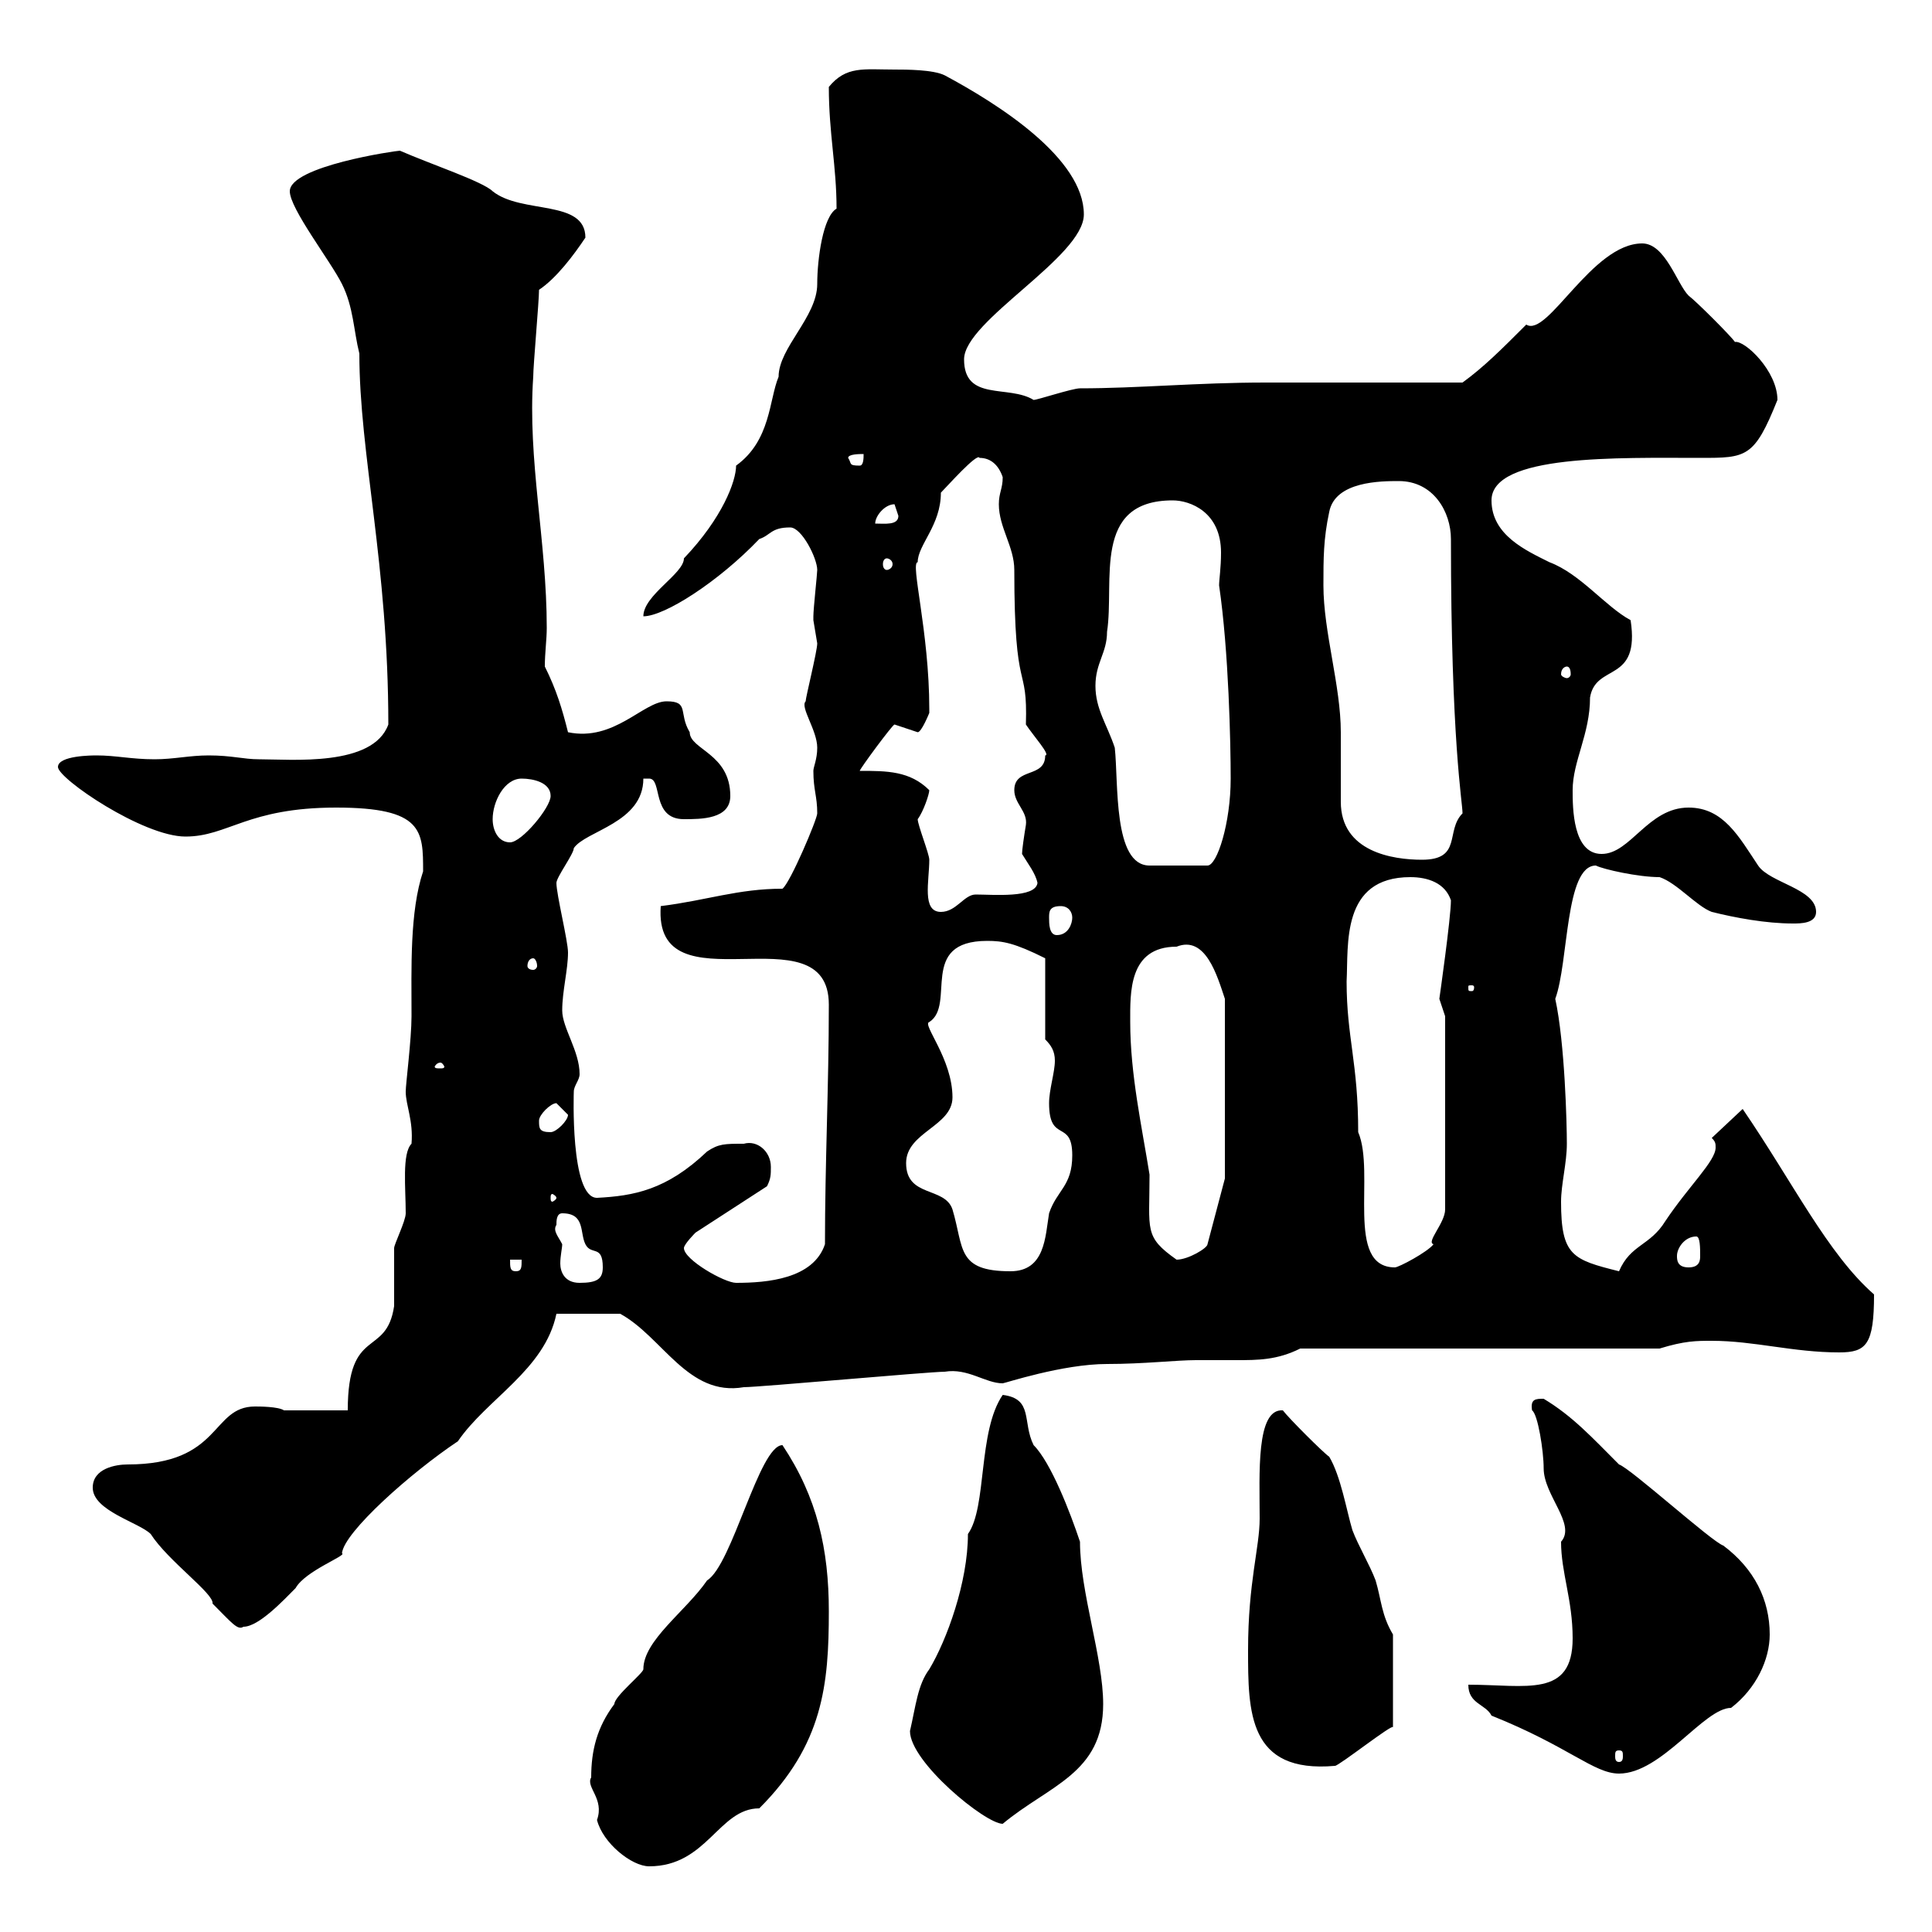 <svg xmlns="http://www.w3.org/2000/svg" xmlns:xlink="http://www.w3.org/1999/xlink" width="300" height="300"><path d="M91.80 276C90.90 277.50 93.90 279.30 92.70 282.60C93.60 286.20 98.10 289.80 100.80 289.80C109.80 289.80 111.60 280.80 117.90 280.80C127.80 270.90 128.70 261.60 128.70 250.20C128.70 240.60 126.90 232.50 121.50 224.40C117.90 224.40 113.70 243 109.80 245.40C106.50 250.20 99.90 254.70 99.90 259.20C99.90 259.80 95.40 263.40 95.40 264.60C92.70 268.20 91.80 271.80 91.80 276ZM141.30 268.80C141.30 273.60 153 283.20 155.70 283.20C162.90 277.20 171.30 275.40 171.30 264.60C171.30 257.40 167.70 247.20 167.70 239.40C166.20 234.90 163.20 227.10 160.50 224.40C158.70 220.80 160.50 217.20 155.70 216.60C151.80 222.30 153.30 234 150.30 238.20C150.30 245.70 147 254.70 144.30 259.20C142.50 261.60 142.20 264.90 141.30 268.80ZM231.60 266.40C243.60 271.20 247.50 275.40 251.40 275.40C258 275.40 264.60 265.20 268.80 265.20C272.70 262.20 274.80 257.70 274.80 253.80C274.80 248.40 272.40 243.60 267.60 240C265.80 239.40 253.20 228 251.40 227.40C247.20 223.20 244.20 219.90 239.70 217.20C238.50 217.20 237.60 217.20 237.90 219C238.80 219.60 239.70 225.30 239.70 228C239.70 232.20 244.80 236.70 242.40 239.40C242.40 244.20 244.20 248.40 244.20 254.40C244.20 263.70 237 261.60 228 261.60C228 264.60 230.70 264.60 231.60 266.40ZM193.80 256.20C193.80 265.80 193.80 275.40 207.30 274.20C207.90 274.20 216.30 267.60 216.30 268.20L216.30 253.80C214.50 250.80 214.50 248.40 213.60 245.40C212.70 243 210.90 240 210 237.60C209.10 234.60 208.20 229.20 206.40 226.20C205.50 225.60 200.10 220.20 199.20 219C195 218.70 195.60 228.90 195.60 235.80C195.60 240.30 193.80 245.70 193.80 256.20ZM251.40 271.80C252 271.80 252 272.10 252 272.70C252 273 252 273.60 251.40 273.60C250.80 273.60 250.80 273 250.80 272.70C250.80 272.10 250.80 271.80 251.40 271.80ZM14.40 231C14.40 234.60 21.60 236.40 23.40 238.20C26.10 242.40 33.30 247.50 33 249C36 252 36.90 253.20 37.80 252.60C40.20 252.60 44.10 248.40 45.90 246.60C47.40 243.90 54 241.50 53.10 241.20C53.40 237.90 63.90 228.60 71.10 223.80C75.60 217.20 84.60 212.70 86.40 204L96.30 204C102.90 207.60 106.80 216.90 115.50 215.40C117.90 215.40 144.30 213 146.70 213C150.30 212.40 153 214.80 155.70 214.80C156 214.80 165 211.80 171.90 211.80C177.60 211.80 182.70 211.20 185.70 211.20C187.80 211.20 189.90 211.20 192 211.20C195.30 211.20 198.30 211.20 201.90 209.40L257.70 209.40C261.60 208.20 263.40 208.20 265.80 208.20C272.40 208.20 278.40 210 285.60 210C289.80 210 291 208.80 291 201C283.80 194.70 278.40 183.60 270.60 172.20L265.80 176.70C266.40 177.30 266.40 177.60 266.40 178.20C266.40 180.30 262.20 184.20 258.60 189.60C256.20 193.50 253.20 193.20 251.40 197.40C244.20 195.60 242.40 195 242.40 186.60C242.40 183.90 243.30 180.60 243.30 177.60C243.30 174.60 243 162 241.50 155.10C243.60 149.40 243 134.40 247.80 134.40C249 135 254.40 136.20 257.70 136.20C260.40 137.10 263.40 140.70 265.80 141.60C269.40 142.50 274.20 143.40 278.40 143.40C279.60 143.40 282 143.40 282 141.60C282 138 274.80 137.10 273 134.40C270 129.90 267.60 125.40 262.20 125.40C255.90 125.40 253.20 132.60 248.70 132.60C244.20 132.60 244.20 125.40 244.20 122.70C244.20 118.20 246.90 114 246.90 108.30C247.80 102.90 254.70 106.20 253.20 96.30C249.30 94.20 245.40 89.10 240.60 87.30C237 85.50 231.60 83.10 231.60 77.70C231.60 70.50 251.40 71.10 264 71.10C271.20 71.10 272.40 71.10 276 62.10C276 57.60 270.90 52.80 269.40 53.10C268.80 52.20 263.40 46.80 262.20 45.90C260.40 44.10 258.60 37.80 255 37.80C247.20 37.80 240.30 52.50 237 50.40C233.10 54.30 230.40 57 227.10 59.40C222.60 59.40 201 59.40 196.50 59.40C186 59.40 176.70 60.30 167.70 60.30C166.50 60.30 161.10 62.10 160.50 62.10C156.60 59.70 149.70 62.40 149.70 55.80C149.70 49.80 168.30 39.90 168.30 33.30C168.30 24.60 155.10 16.20 146.70 11.70C144.90 10.80 140.70 10.80 138.90 10.80C134.10 10.80 131.40 10.20 128.70 13.50C128.70 20.70 129.90 25.80 129.90 32.40C127.80 33.60 126.90 40.20 126.90 44.10C126.90 49.20 120.90 54 120.90 58.50C119.40 62.10 119.70 68.40 114.30 72.30C114.30 74.70 112.20 80.40 106.20 86.70C106.20 89.10 99.90 92.40 99.90 95.70C103.20 95.70 111.60 90.30 117.90 83.70C119.70 83.10 119.70 81.90 122.70 81.90C124.50 81.90 126.90 86.70 126.90 88.50C126.90 89.10 126.30 94.50 126.30 95.70C126.30 95.70 126.30 95.70 126.30 96.30C126.30 96.30 126.90 99.90 126.90 99.90C126.90 101.10 125.10 108.30 125.10 108.90C124.20 109.80 126.90 113.40 126.90 116.10C126.90 117.90 126.30 119.10 126.30 119.70C126.30 122.70 126.90 123.60 126.90 126.30C126.90 127.20 122.70 137.10 121.50 138C114.60 138 109.80 139.80 102.60 140.70C101.40 157.20 128.70 141 128.70 156C128.70 168.60 128.10 180.60 128.10 193.20C126.30 198.60 119.10 199.20 114.30 199.20C112.50 199.20 106.20 195.60 106.20 193.80C106.20 193.20 108 191.40 108 191.40L119.10 184.20C119.70 183 119.70 182.40 119.70 181.20C119.70 178.80 117.60 177 115.50 177.60C112.50 177.60 111.60 177.60 109.80 178.80C103.50 184.80 98.40 185.70 92.70 186C88.50 186 89.10 169.50 89.10 169.50C89.10 168.60 90 167.70 90 166.80C90 163.20 87.30 159.60 87.30 156.90C87.30 153.90 88.20 150.60 88.20 147.90C88.20 146.10 86.40 138.90 86.40 137.10C86.40 136.20 89.10 132.60 89.10 131.70C90.90 129 99.90 127.80 99.90 120.90C99.90 120.90 99.90 120.90 100.80 120.90C102.90 120.90 101.10 127.20 106.20 127.20C108.90 127.20 113.40 127.20 113.40 123.60C113.40 117 107.10 116.40 107.10 113.70C105.30 110.70 107.10 108.90 103.50 108.90C99.90 108.90 95.40 115.20 88.20 113.70C87.30 110.10 86.40 107.10 84.60 103.50C84.60 101.40 84.90 99.30 84.90 97.50C84.90 84 81.90 71.40 82.80 58.50C82.80 56.70 83.70 46.80 83.70 45C86.40 43.20 89.10 39.60 90.90 36.90C90.90 30.90 81 33.30 76.50 29.70C75 28.20 66.90 25.50 62.10 23.40C61.50 23.40 45 25.80 45 29.70C45 32.40 51.30 40.50 53.10 44.10C54.90 47.70 54.90 51.30 55.80 54.90C55.80 70.50 60.30 87.60 60.30 112.50C57.90 119.10 45.30 117.90 40.20 117.90C37.80 117.90 36 117.30 32.40 117.30C29.40 117.30 27 117.90 24 117.90C20.40 117.90 18 117.30 15 117.30C14.40 117.30 9 117.30 9 119.10C9 120.90 22.20 129.90 28.80 129.90C35.40 129.90 38.40 125.40 52.20 125.40C65.70 125.40 65.70 129 65.70 135.30C63.60 141.60 63.90 150.30 63.90 157.80C63.90 161.40 63 168.30 63 169.50C63 171.60 64.20 174 63.90 177.60C62.40 179.10 63 184.50 63 188.40C63 189.60 61.20 193.20 61.20 193.80C61.20 195 61.20 202.20 61.20 202.80C60 210.90 54 205.80 54 219L44.10 219C43.20 218.40 40.20 218.40 39.60 218.40C32.70 218.40 34.50 227.40 19.80 227.40C18 227.40 14.40 228 14.40 231ZM86.40 190.20C86.40 189.60 86.40 188.40 87.30 188.40C90.90 188.40 90 191.40 90.90 193.20C91.80 195 93.60 193.20 93.60 196.80C93.60 198.60 92.70 199.20 90 199.20C87.60 199.20 87 197.40 87 196.20C87 195 87.30 193.80 87.30 193.20C86.70 192 85.80 191.10 86.40 190.20ZM79.20 195.60L81 195.60C81 196.80 81 197.40 80.10 197.40C79.20 197.40 79.20 196.80 79.20 195.60ZM140.70 180.60C140.70 175.80 147.90 174.90 147.90 170.40C147.90 164.40 143.10 159 144.30 158.70C148.50 156 142.50 146.10 153.30 146.10C155.70 146.10 157.50 146.40 162.30 148.80L162.30 161.40C163.20 162.30 163.80 163.20 163.80 164.70C163.80 166.50 162.90 169.20 162.90 171.30C162.90 177.60 166.50 173.70 166.50 179.40C166.50 184.20 164.10 184.80 162.90 188.40C162.30 192 162.30 197.40 156.90 197.40C148.50 197.40 149.70 193.80 147.90 187.80C146.70 184.20 140.70 186 140.70 180.60ZM209.10 152.40C209.40 146.70 208.20 136.20 219 136.20C221.70 136.20 224.40 137.10 225.30 139.80C225.30 142.50 223.50 155.10 223.50 155.10C223.50 155.10 224.40 157.80 224.40 157.80L224.40 187.80C224.40 189.90 221.40 192.90 222.60 193.20C221.70 194.40 217.20 196.80 216.60 196.80C208.80 196.80 213.60 182.10 210.90 175.80C210.90 165 209.10 161.10 209.10 152.40ZM260.40 195C260.40 193.80 261.60 192 263.40 192C264 192 264 193.80 264 195C264 195.60 264 196.80 262.20 196.80C260.40 196.80 260.40 195.60 260.40 195ZM175.50 158.70C175.50 154.20 175.20 147 182.70 147C187.20 145.20 189 151.50 190.20 155.10L190.20 183L187.50 193.20C187.50 193.80 184.50 195.60 182.70 195.60C177.60 192 178.50 191.10 178.50 182.40C177.30 174.90 175.50 166.80 175.50 158.70ZM86.40 186C86.40 186.30 85.80 186.60 85.80 186.60C85.50 186.60 85.50 186.30 85.50 186C85.50 185.70 85.50 185.40 85.80 185.40C85.80 185.40 86.40 185.70 86.40 186ZM83.70 174C83.70 173.10 85.50 171.30 86.40 171.30L88.20 173.10C88.20 174 86.40 175.80 85.50 175.80C83.70 175.80 83.70 175.20 83.70 174ZM68.40 165C68.70 165 69 165.60 69 165.60C69 165.90 68.70 165.90 68.40 165.90C67.80 165.90 67.50 165.90 67.50 165.60C67.50 165.60 67.80 165 68.40 165ZM228.90 153.30C228.90 153.90 228.60 153.90 228.60 153.90C228 153.90 228 153.90 228 153.30C228 153 228 153 228.60 153C228.60 153 228.90 153 228.90 153.30ZM82.80 148.80C83.10 148.80 83.40 149.40 83.40 150C83.40 150.30 83.10 150.60 82.80 150.60C82.20 150.60 81.90 150.30 81.90 150C81.90 149.40 82.20 148.80 82.80 148.80ZM162.90 142.50C162.90 141.60 162.90 140.70 164.70 140.70C165.90 140.70 166.50 141.60 166.50 142.50C166.50 143.40 165.90 145.20 164.10 145.20C162.90 145.20 162.90 143.40 162.90 142.50ZM142.50 127.20C143.40 126 144.30 123.30 144.30 122.70C141.30 119.70 137.70 119.70 133.50 119.70C133.50 119.40 138.60 112.50 138.90 112.50C138.90 112.50 142.50 113.70 142.50 113.70C143.10 113.70 144.30 110.70 144.30 110.70C144.30 110.10 144.30 110.10 144.30 110.10C144.30 98.10 141.30 87.30 142.50 87.30C142.50 84.60 146.10 81.60 146.10 76.50C147 75.60 151.80 70.20 152.10 71.10C153.90 71.10 155.10 72.30 155.70 74.10C155.70 75.90 155.10 76.50 155.10 78.30C155.10 81.90 157.50 84.90 157.50 88.50C157.50 108.60 159.60 102.60 159.30 112.50C160.50 114.30 163.20 117.30 162.30 117.30C162.30 120.90 157.50 119.10 157.50 122.70C157.50 124.80 159.60 126 159.30 128.10C159 129.90 158.70 132 158.70 132.60C159.60 134.10 160.80 135.60 161.10 137.10C160.80 139.50 154.20 138.90 151.50 138.90C149.70 138.90 148.50 141.60 146.10 141.60C143.10 141.60 144.30 136.80 144.30 133.50C144.30 132.60 142.50 128.10 142.50 127.20ZM170.10 106.50C170.10 102.90 171.90 101.40 171.90 98.10C173.10 90.30 169.50 77.70 182.10 77.70C184.80 77.70 189.60 79.50 189.60 85.80C189.60 88.20 189.30 90 189.30 90.90C190.80 101.10 191.10 115.50 191.10 120.90C191.10 127.80 189 134.40 187.50 134.40L178.50 134.40C172.80 134.40 173.70 121.50 173.10 116.10C171.90 112.50 170.10 110.10 170.10 106.50ZM205.50 90.90C205.50 86.70 205.50 83.70 206.40 79.50C207.30 74.70 214.50 74.70 217.20 74.70C222.60 74.70 225.30 79.50 225.30 83.70C225.30 115.20 227.10 124.50 227.10 126.30C224.40 129 227.10 133.50 220.80 133.50C216.30 133.50 208.20 132.30 208.20 124.50C208.20 123.60 208.20 114.30 208.20 113.70C208.20 106.50 205.50 98.10 205.50 90.90ZM76.50 127.20C76.50 124.50 78.30 120.90 81 120.90C82.80 120.90 85.50 121.50 85.50 123.60C85.50 125.40 81 130.80 79.20 130.80C77.40 130.80 76.50 129 76.50 127.20ZM243.30 103.50C243.60 103.50 243.90 103.80 243.90 104.70C243.90 105 243.60 105.30 243.30 105.30C243 105.30 242.40 105 242.40 104.70C242.40 103.80 243 103.50 243.30 103.50ZM137.70 86.70C138 86.70 138.60 87 138.60 87.60C138.60 88.20 138 88.50 137.70 88.50C137.40 88.50 137.10 88.20 137.10 87.60C137.10 87 137.40 86.70 137.70 86.70ZM138.90 78.30C138.90 78.30 139.50 80.10 139.50 80.10C139.50 81.60 137.40 81.30 135.90 81.30C135.90 80.10 137.40 78.30 138.90 78.30ZM131.70 71.10C131.70 70.50 133.50 70.50 134.10 70.50C134.10 71.10 134.10 72.30 133.50 72.30C131.70 72.30 132.30 72 131.70 71.10Z"/></svg>